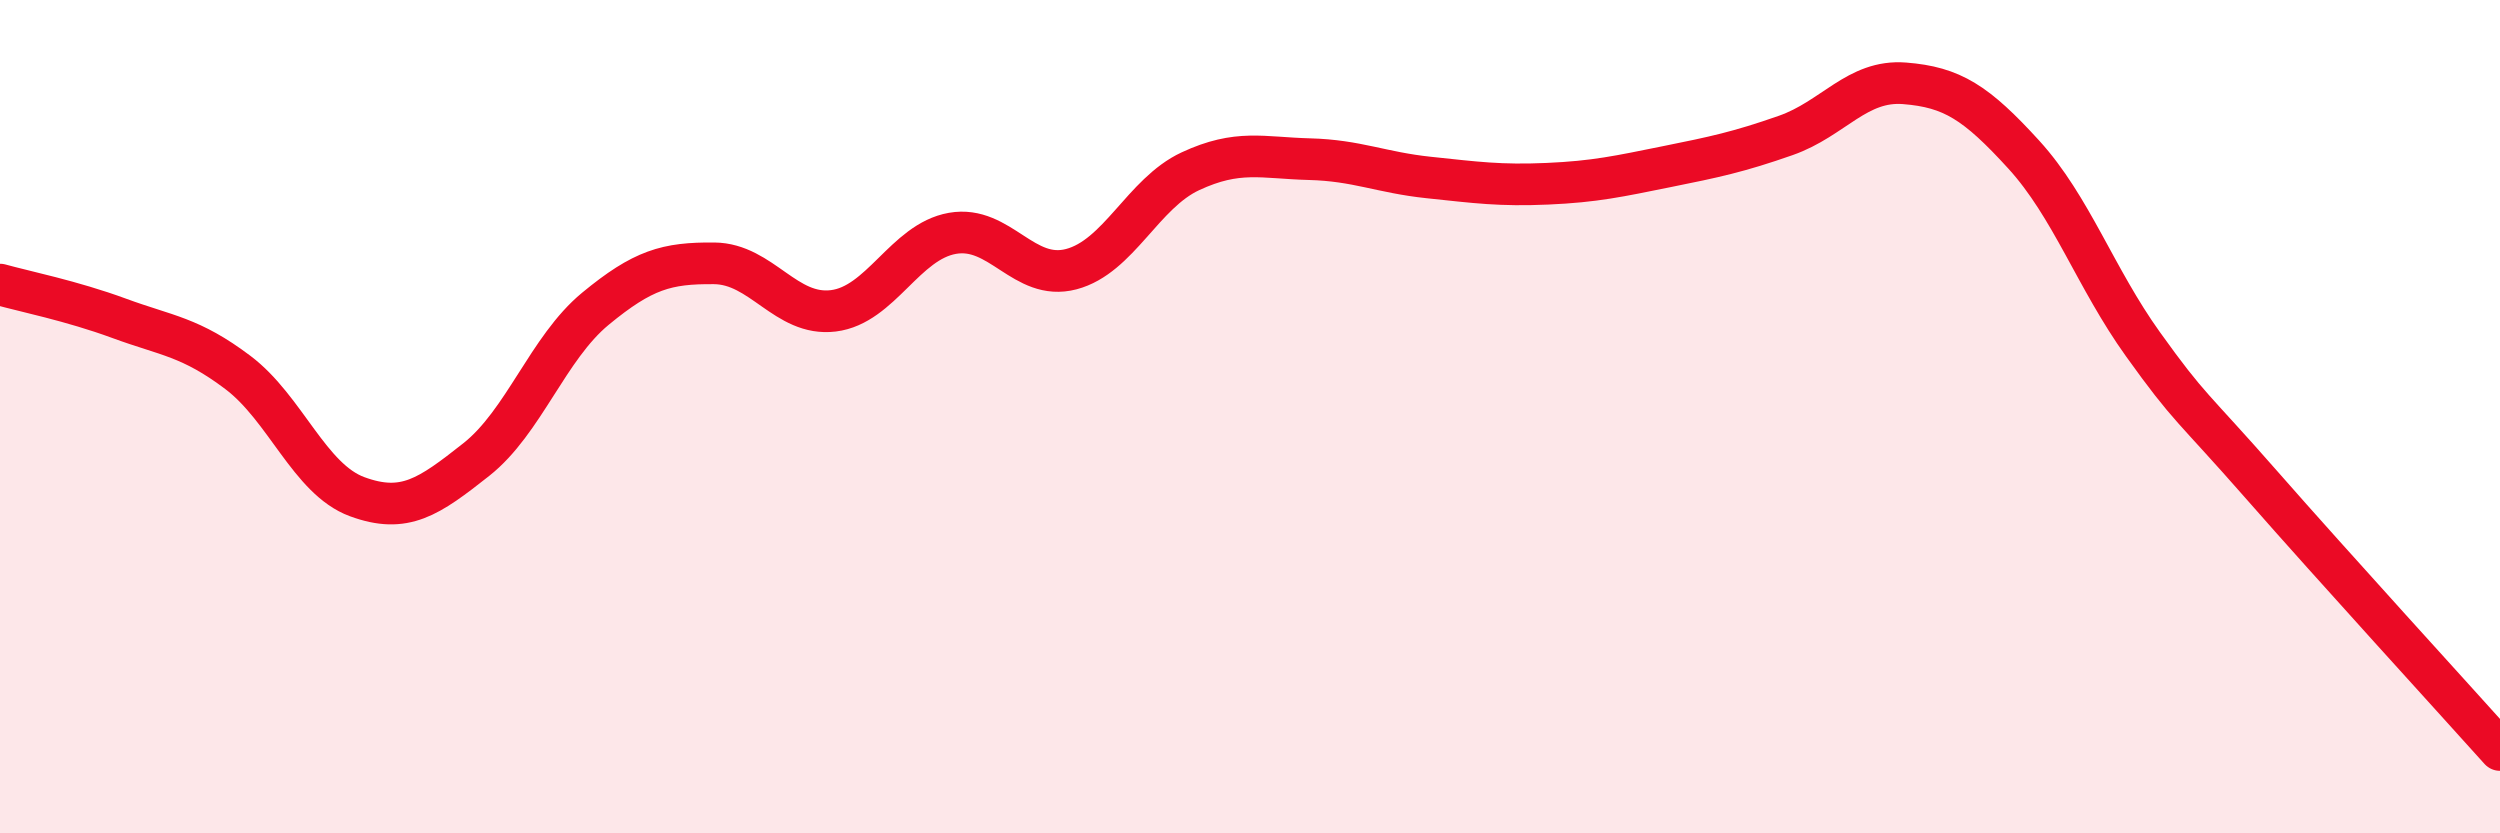 
    <svg width="60" height="20" viewBox="0 0 60 20" xmlns="http://www.w3.org/2000/svg">
      <path
        d="M 0,6.83 C 0.57,6.99 1.72,7.22 2.86,7.64 C 4,8.06 4.57,8.08 5.71,8.94 C 6.85,9.8 7.43,11.5 8.57,11.92 C 9.71,12.34 10.29,11.93 11.43,11.03 C 12.57,10.13 13.15,8.35 14.29,7.41 C 15.43,6.47 16,6.31 17.14,6.32 C 18.28,6.33 18.86,7.6 20,7.46 C 21.14,7.32 21.72,5.8 22.86,5.6 C 24,5.4 24.57,6.76 25.71,6.46 C 26.85,6.16 27.43,4.64 28.57,4.11 C 29.71,3.58 30.29,3.79 31.43,3.82 C 32.57,3.85 33.15,4.14 34.29,4.26 C 35.43,4.38 36,4.46 37.14,4.41 C 38.28,4.36 38.86,4.23 40,4 C 41.14,3.77 41.72,3.65 42.86,3.25 C 44,2.85 44.57,1.91 45.71,2 C 46.85,2.09 47.43,2.46 48.57,3.71 C 49.71,4.96 50.29,6.67 51.43,8.26 C 52.57,9.85 52.58,9.7 54.29,11.65 C 56,13.6 58.86,16.73 60,18L60 20L0 20Z"
        fill="#EB0A25"
        opacity="0.1"
        stroke-linecap="round"
        stroke-linejoin="round"
      />
      <path
        d="M 0,6.83 C 0.57,6.99 1.72,7.22 2.86,7.64 C 4,8.06 4.57,8.08 5.71,8.94 C 6.85,9.8 7.43,11.5 8.57,11.92 C 9.71,12.34 10.29,11.93 11.43,11.03 C 12.57,10.13 13.15,8.35 14.29,7.41 C 15.43,6.47 16,6.31 17.14,6.32 C 18.28,6.33 18.86,7.6 20,7.46 C 21.14,7.32 21.72,5.8 22.86,5.6 C 24,5.4 24.57,6.76 25.71,6.46 C 26.85,6.16 27.43,4.64 28.57,4.11 C 29.71,3.58 30.29,3.79 31.43,3.82 C 32.57,3.85 33.15,4.14 34.29,4.26 C 35.43,4.38 36,4.46 37.14,4.41 C 38.28,4.36 38.86,4.23 40,4 C 41.14,3.77 41.72,3.65 42.86,3.25 C 44,2.85 44.57,1.91 45.71,2 C 46.85,2.09 47.43,2.46 48.57,3.71 C 49.71,4.96 50.29,6.67 51.43,8.26 C 52.57,9.85 52.58,9.7 54.29,11.65 C 56,13.6 58.86,16.73 60,18"
        stroke="#EB0A25"
        stroke-width="1"
        fill="none"
        stroke-linecap="round"
        stroke-linejoin="round"
      />
    </svg>
  